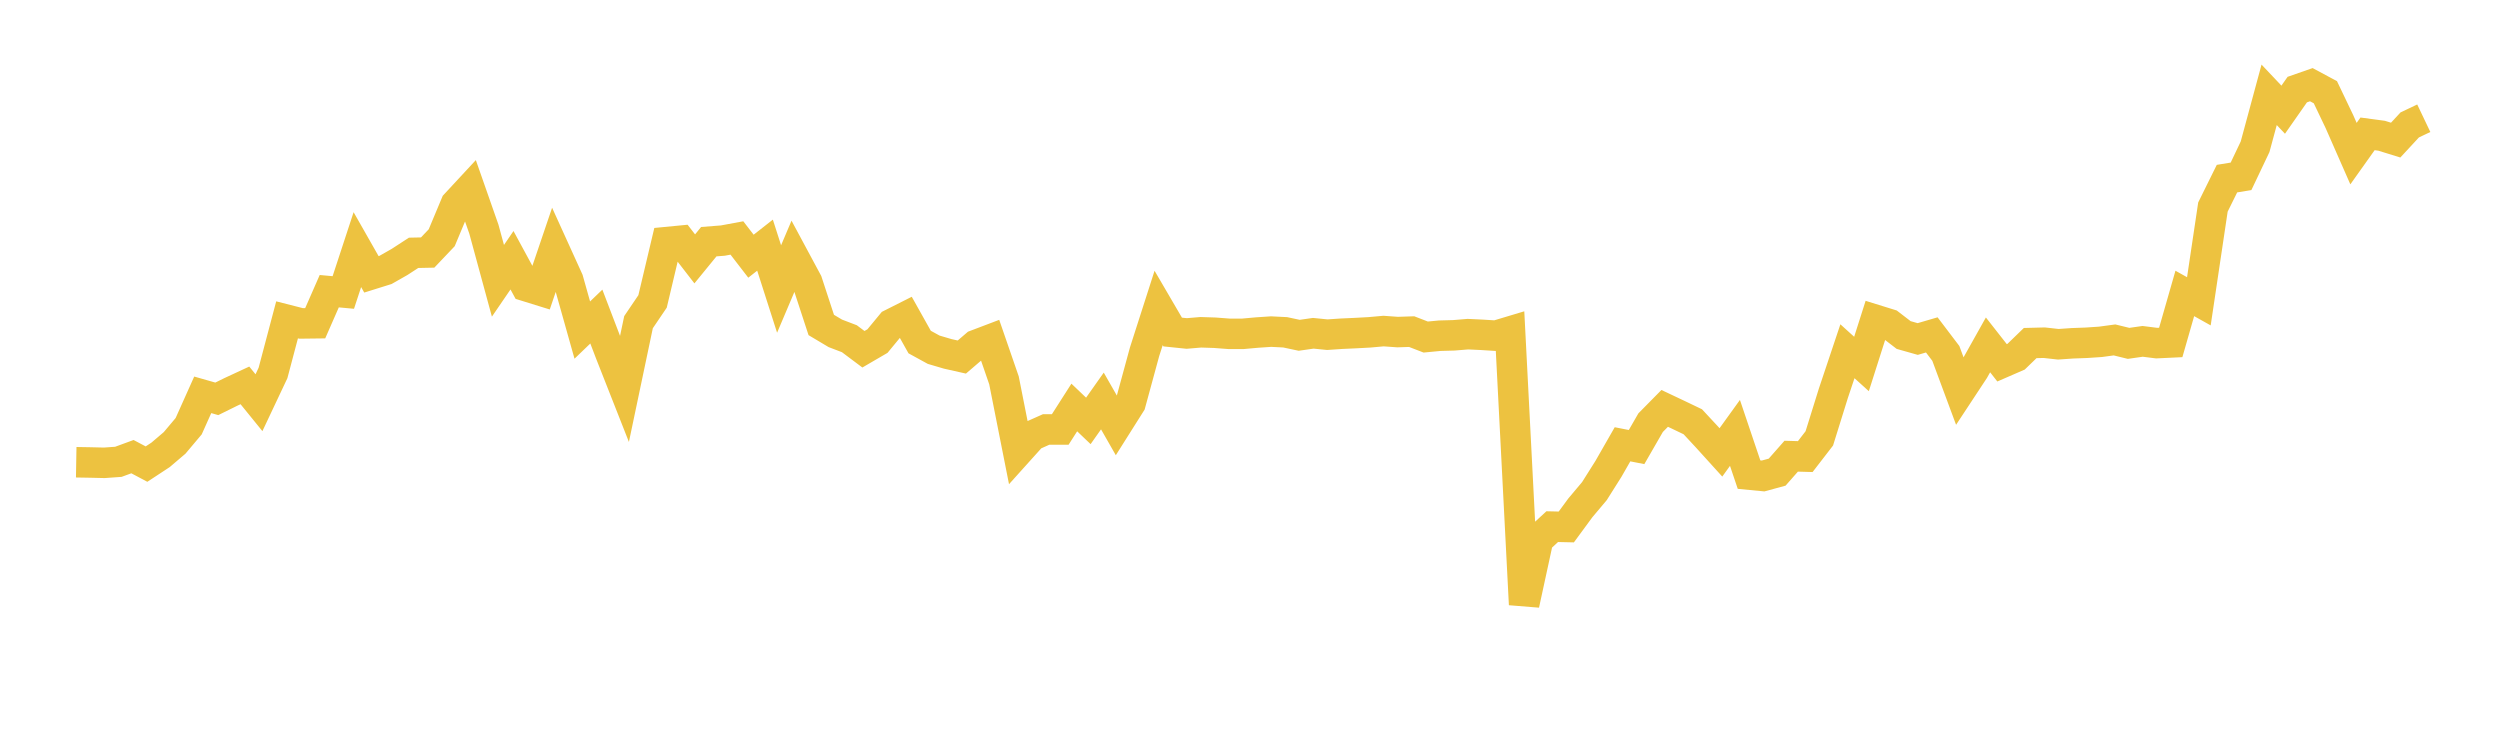 <svg width="164" height="48" xmlns="http://www.w3.org/2000/svg" xmlns:xlink="http://www.w3.org/1999/xlink"><path fill="none" stroke="rgb(237,194,64)" stroke-width="2" d="M5,30.323L5.922,30.339L6.844,30.361L7.766,30.295L8.689,29.956L9.611,30.445L10.533,29.839L11.455,29.054L12.377,27.959L13.299,25.901L14.222,26.164L15.144,25.709L16.066,25.281L16.988,26.417L17.91,24.464L18.832,20.982L19.754,21.217L20.677,21.206L21.599,19.102L22.521,19.187L23.443,16.376L24.365,17.997L25.287,17.709L26.21,17.184L27.132,16.585L28.054,16.566L28.976,15.596L29.898,13.393L30.82,12.399L31.743,15.034L32.665,18.421L33.587,17.072L34.509,18.772L35.431,19.058L36.353,16.341L37.275,18.37L38.198,21.653L39.12,20.767L40.042,23.179L40.964,25.521L41.886,21.135L42.808,19.773L43.731,15.88L44.653,15.791L45.575,16.983L46.497,15.854L47.419,15.782L48.341,15.611L49.263,16.807L50.186,16.082L51.108,18.959L52.03,16.786L52.952,18.501L53.874,21.318L54.796,21.867L55.719,22.22L56.641,22.911L57.563,22.374L58.485,21.257L59.407,20.792L60.329,22.438L61.251,22.943L62.174,23.215L63.096,23.422L64.018,22.632L64.94,22.282L65.862,24.953L66.784,29.609L67.707,28.583L68.629,28.172L69.551,28.174L70.473,26.731L71.395,27.611L72.317,26.304L73.24,27.921L74.162,26.46L75.084,23.075L76.006,20.202L76.928,21.781L77.85,21.876L78.772,21.798L79.695,21.828L80.617,21.898L81.539,21.898L82.461,21.815L83.383,21.753L84.305,21.799L85.228,21.995L86.15,21.863L87.072,21.955L87.994,21.893L88.916,21.851L89.838,21.801L90.76,21.718L91.683,21.784L92.605,21.754L93.527,22.11L94.449,22.022L95.371,21.997L96.293,21.921L97.216,21.964L98.138,22.023L99.06,21.746L99.982,39.651L100.904,35.399L101.826,34.548L102.749,34.569L103.671,33.314L104.593,32.218L105.515,30.756L106.437,29.146L107.359,29.327L108.281,27.726L109.204,26.79L110.126,27.226L111.048,27.668L111.97,28.66L112.892,29.677L113.814,28.398L114.737,31.135L115.659,31.224L116.581,30.973L117.503,29.926L118.425,29.952L119.347,28.758L120.269,25.799L121.192,23.042L122.114,23.877L123.036,20.983L123.958,21.269L124.88,21.978L125.802,22.239L126.725,21.969L127.647,23.185L128.569,25.669L129.491,24.27L130.413,22.624L131.335,23.8L132.257,23.399L133.18,22.505L134.102,22.481L135.024,22.584L135.946,22.52L136.868,22.486L137.79,22.424L138.713,22.299L139.635,22.525L140.557,22.393L141.479,22.509L142.401,22.465L143.323,19.249L144.246,19.766L145.168,13.583L146.09,11.718L147.012,11.567L147.934,9.627L148.856,6.221L149.778,7.196L150.701,5.877L151.623,5.555L152.545,6.05L153.467,7.979L154.389,10.077L155.311,8.781L156.234,8.905L157.156,9.191L158.078,8.195L159,7.756"></path></svg>